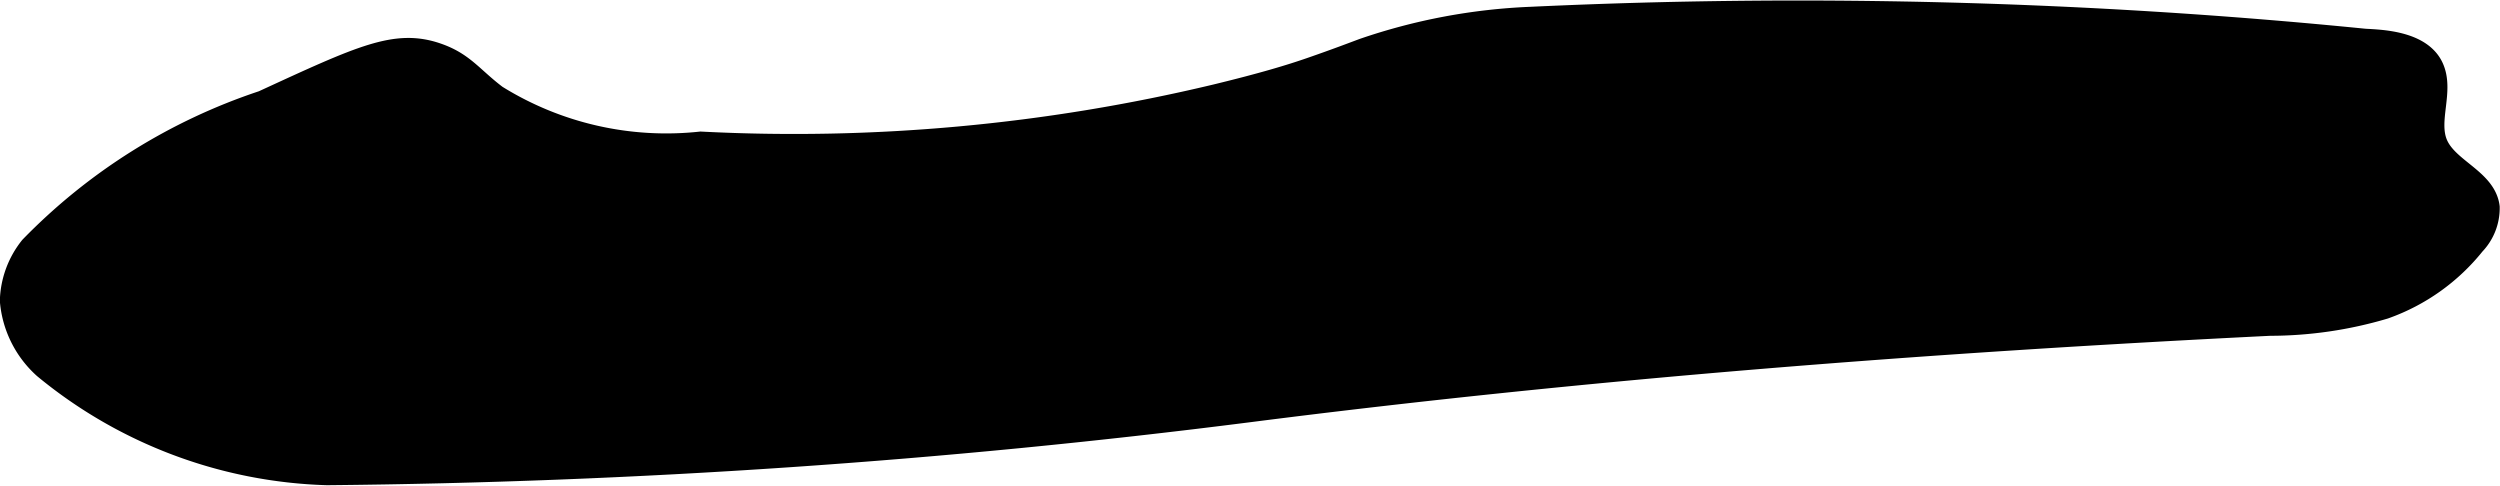 <?xml version="1.0" encoding="UTF-8"?>
<svg xmlns="http://www.w3.org/2000/svg"
     version="1.1"
     width="5.951mm"
     height="1.157mm"
     viewBox="0 0 16.868 3.278">
   <defs>
      <style type="text/css"><![CDATA[
      .a {
        stroke: #000;
        stroke-miterlimit: 10;
        stroke-width: 0.15px;
      }
    ]]></style>
   </defs>
   <path class="a"
         d="M2.949.364c-.278-.096-.508.014-1.175.321a3.901,3.901,0,0,0-1.567.982.606.606,0,0,0-.133.361.683.683,0,0,0,.225.452,3.141,3.141,0,0,0,1.908.718,53.148,53.148,0,0,0,6.216-.424c2.288-.293,4.589-.47,6.892-.584a2.722,2.722,0,0,0,.773-.113,1.352,1.352,0,0,0,.605-.43.352.352,0,0,0,.098-.25c-.023-.187-.279-.254-.351-.427-.067-.162.047-.361-.029-.519-.083-.172-.355-.177-.456-.183A38.488,38.488,0,0,0,10.331.12a3.967,3.967,0,0,0-1.133.213c-.059.022-.176.067-.352.128-.135.047-.322.104-.644.182a12.238,12.238,0,0,1-3.474.319A2.173,2.173,0,0,1,3.348.647C3.185.524,3.129.426,2.949.364Z"/>
</svg>
